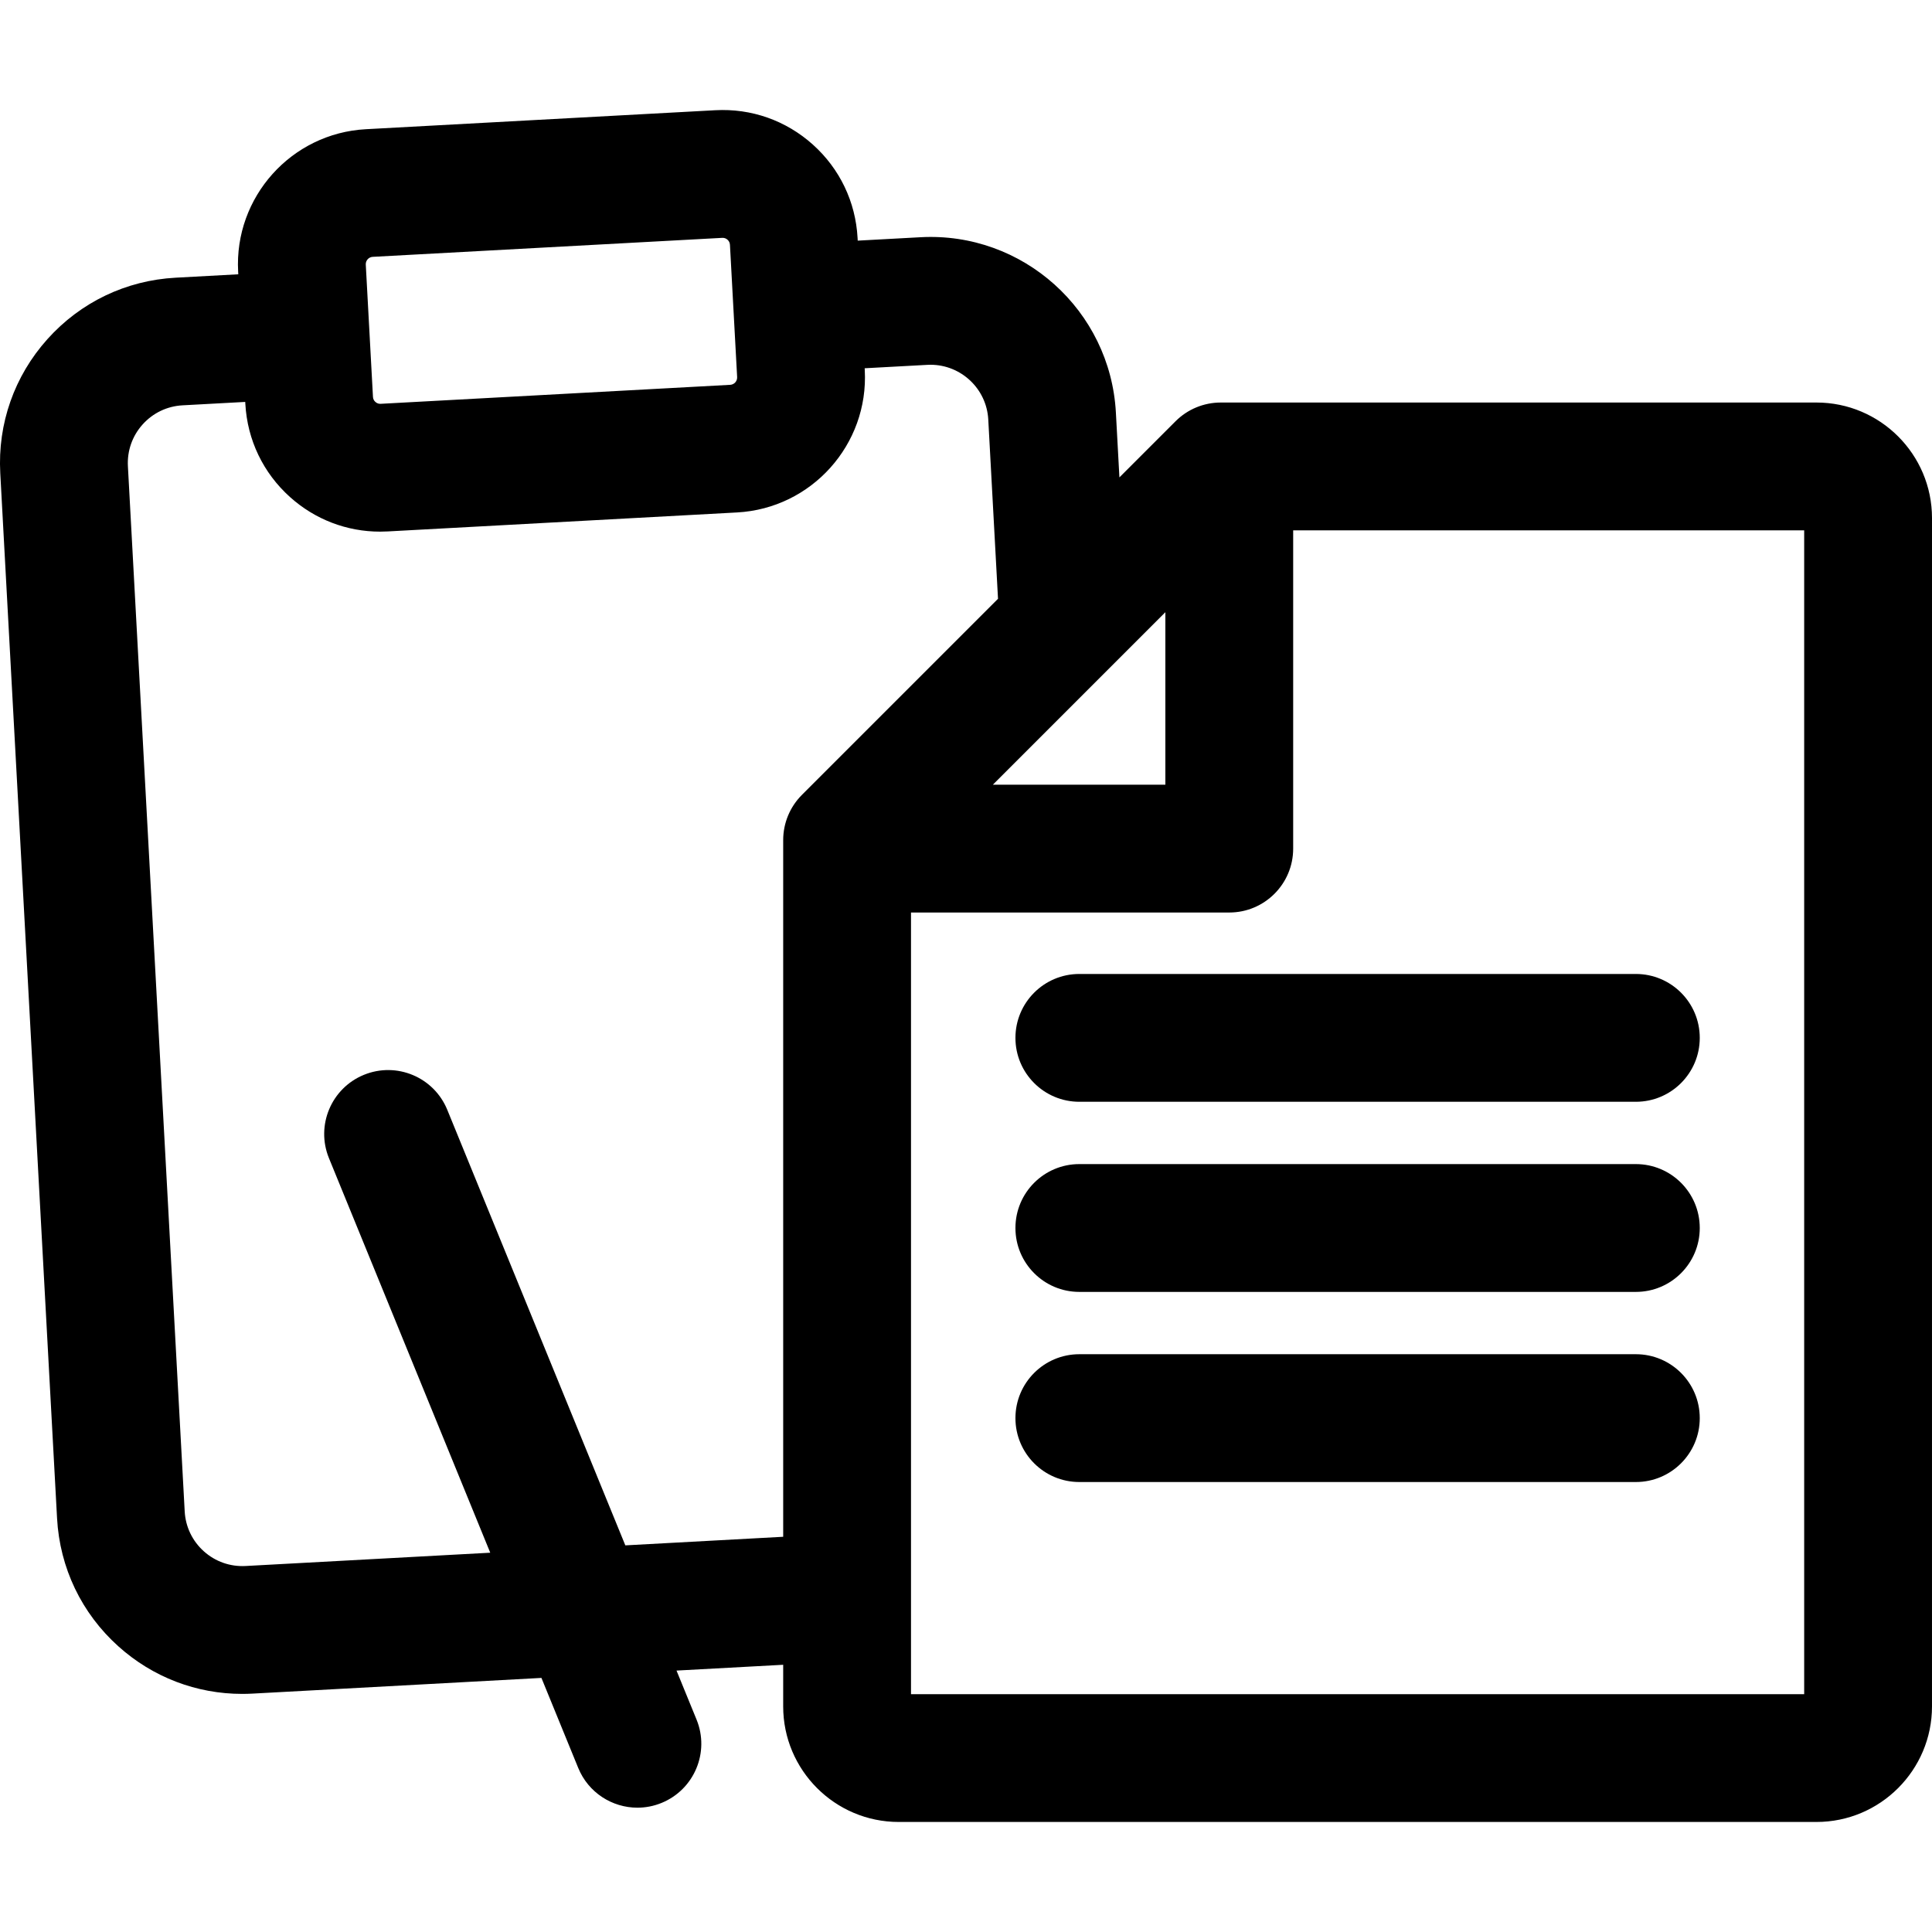 <?xml version="1.0" encoding="iso-8859-1"?>
<!-- Uploaded to: SVG Repo, www.svgrepo.com, Generator: SVG Repo Mixer Tools -->
<svg fill="#000000" height="800px" width="800px" version="1.1" id="Layer_1" xmlns="http://www.w3.org/2000/svg" xmlns:xlink="http://www.w3.org/1999/xlink" 
	 viewBox="0 0 511.999 511.999" xml:space="preserve">
<g>
	<g>
		<g>
			<path d="M481.387,106.674H323.51c-4.493,0-8.8,1.784-11.975,4.961l-14.879,14.879l-0.934-17.185
				c-1.472-27.089-24.691-47.955-51.798-46.461l-16.618,0.903l-0.039-0.735c-0.519-9.554-4.729-18.333-11.851-24.722
				c-7.125-6.391-16.312-9.629-25.863-9.103l-92.618,5.032c-19.719,1.073-34.893,17.991-33.823,37.711l0.039,0.735l-16.618,0.903
				c-13.123,0.712-25.183,6.493-33.958,16.277c-8.775,9.785-13.215,22.4-12.501,35.522l15.05,276.974
				c0.714,13.122,6.495,25.183,16.278,33.957c9.103,8.164,20.657,12.577,32.791,12.577c0.908,0,1.818-0.025,2.731-0.075l76.562-4.16
				l9.753,23.858c2.682,6.561,9.008,10.532,15.683,10.532c2.134,0,4.305-0.405,6.402-1.263c8.658-3.54,12.808-13.428,9.269-22.086
				l-5.308-12.986l28.268-1.536v11.042c0,16.881,13.733,30.614,30.613,30.614h243.22c16.88,0,30.613-13.733,30.613-30.614V137.288
				C512,120.407,498.267,106.674,481.387,106.674z M308.832,162.239v45.713h-45.713L308.832,162.239z M98.775,68.066l92.618-5.032
				c0.04-0.002,0.079-0.003,0.119-0.003c0.485,0,0.918,0.167,1.287,0.498c0.4,0.358,0.615,0.811,0.645,1.345l1.905,35.057v0.001
				c0.059,1.071-0.768,1.993-1.84,2.05l-92.618,5.032c-0.533,0.03-1.007-0.138-1.406-0.495s-0.615-0.81-0.645-1.342L96.935,70.12
				C96.877,69.046,97.703,68.123,98.775,68.066z M212.514,210.655c-3.176,3.176-4.961,7.484-4.961,11.975v184.632l-41.834,2.275
				l-47.187-115.429c-3.54-8.658-13.428-12.806-22.086-9.269c-8.658,3.54-12.808,13.428-9.269,22.086l42.743,104.558l-64.834,3.523
				c-4.088,0.219-8.019-1.162-11.067-3.895c-3.049-2.735-4.849-6.491-5.072-10.58l-15.05-276.976
				c-0.222-4.088,1.161-8.02,3.894-11.067c2.734-3.049,6.492-4.849,10.581-5.072l16.618-0.903l0.027,0.501
				c0.519,9.553,4.729,18.333,11.852,24.721c6.628,5.945,15.037,9.156,23.87,9.156c0.661,0,1.326-0.019,1.991-0.055l92.618-5.032
				c19.723-1.073,34.896-17.991,33.824-37.711v0.001l-0.027-0.5l16.617-0.903c0.282-0.015,0.561-0.023,0.84-0.023
				c8.075,0,14.857,6.34,15.299,14.499l2.582,47.521L212.514,210.655z M478.126,448.969H241.424V241.825h0.001h84.343
				c9.353,0,16.936-7.583,16.936-16.936v-84.343h135.422V448.969z"/>
			<path d="M269.1,275.047c0,9.353,7.583,16.936,16.936,16.936h147.481c9.353,0,16.936-7.583,16.936-16.936
				c0-9.353-7.583-16.936-16.936-16.936H286.036C276.682,258.11,269.1,265.693,269.1,275.047z"/>
			<path d="M433.517,308.495H286.036c-9.353,0-16.936,7.583-16.936,16.936s7.583,16.936,16.936,16.936h147.481
				c9.353,0,16.936-7.583,16.936-16.936S442.87,308.495,433.517,308.495z"/>
			<path d="M433.517,358.879H286.036c-9.353,0-16.936,7.583-16.936,16.936s7.583,16.936,16.936,16.936h147.481
				c9.353,0,16.936-7.583,16.936-16.936S442.87,358.879,433.517,358.879z"/>
		</g>
	</g>
</g>
</svg>